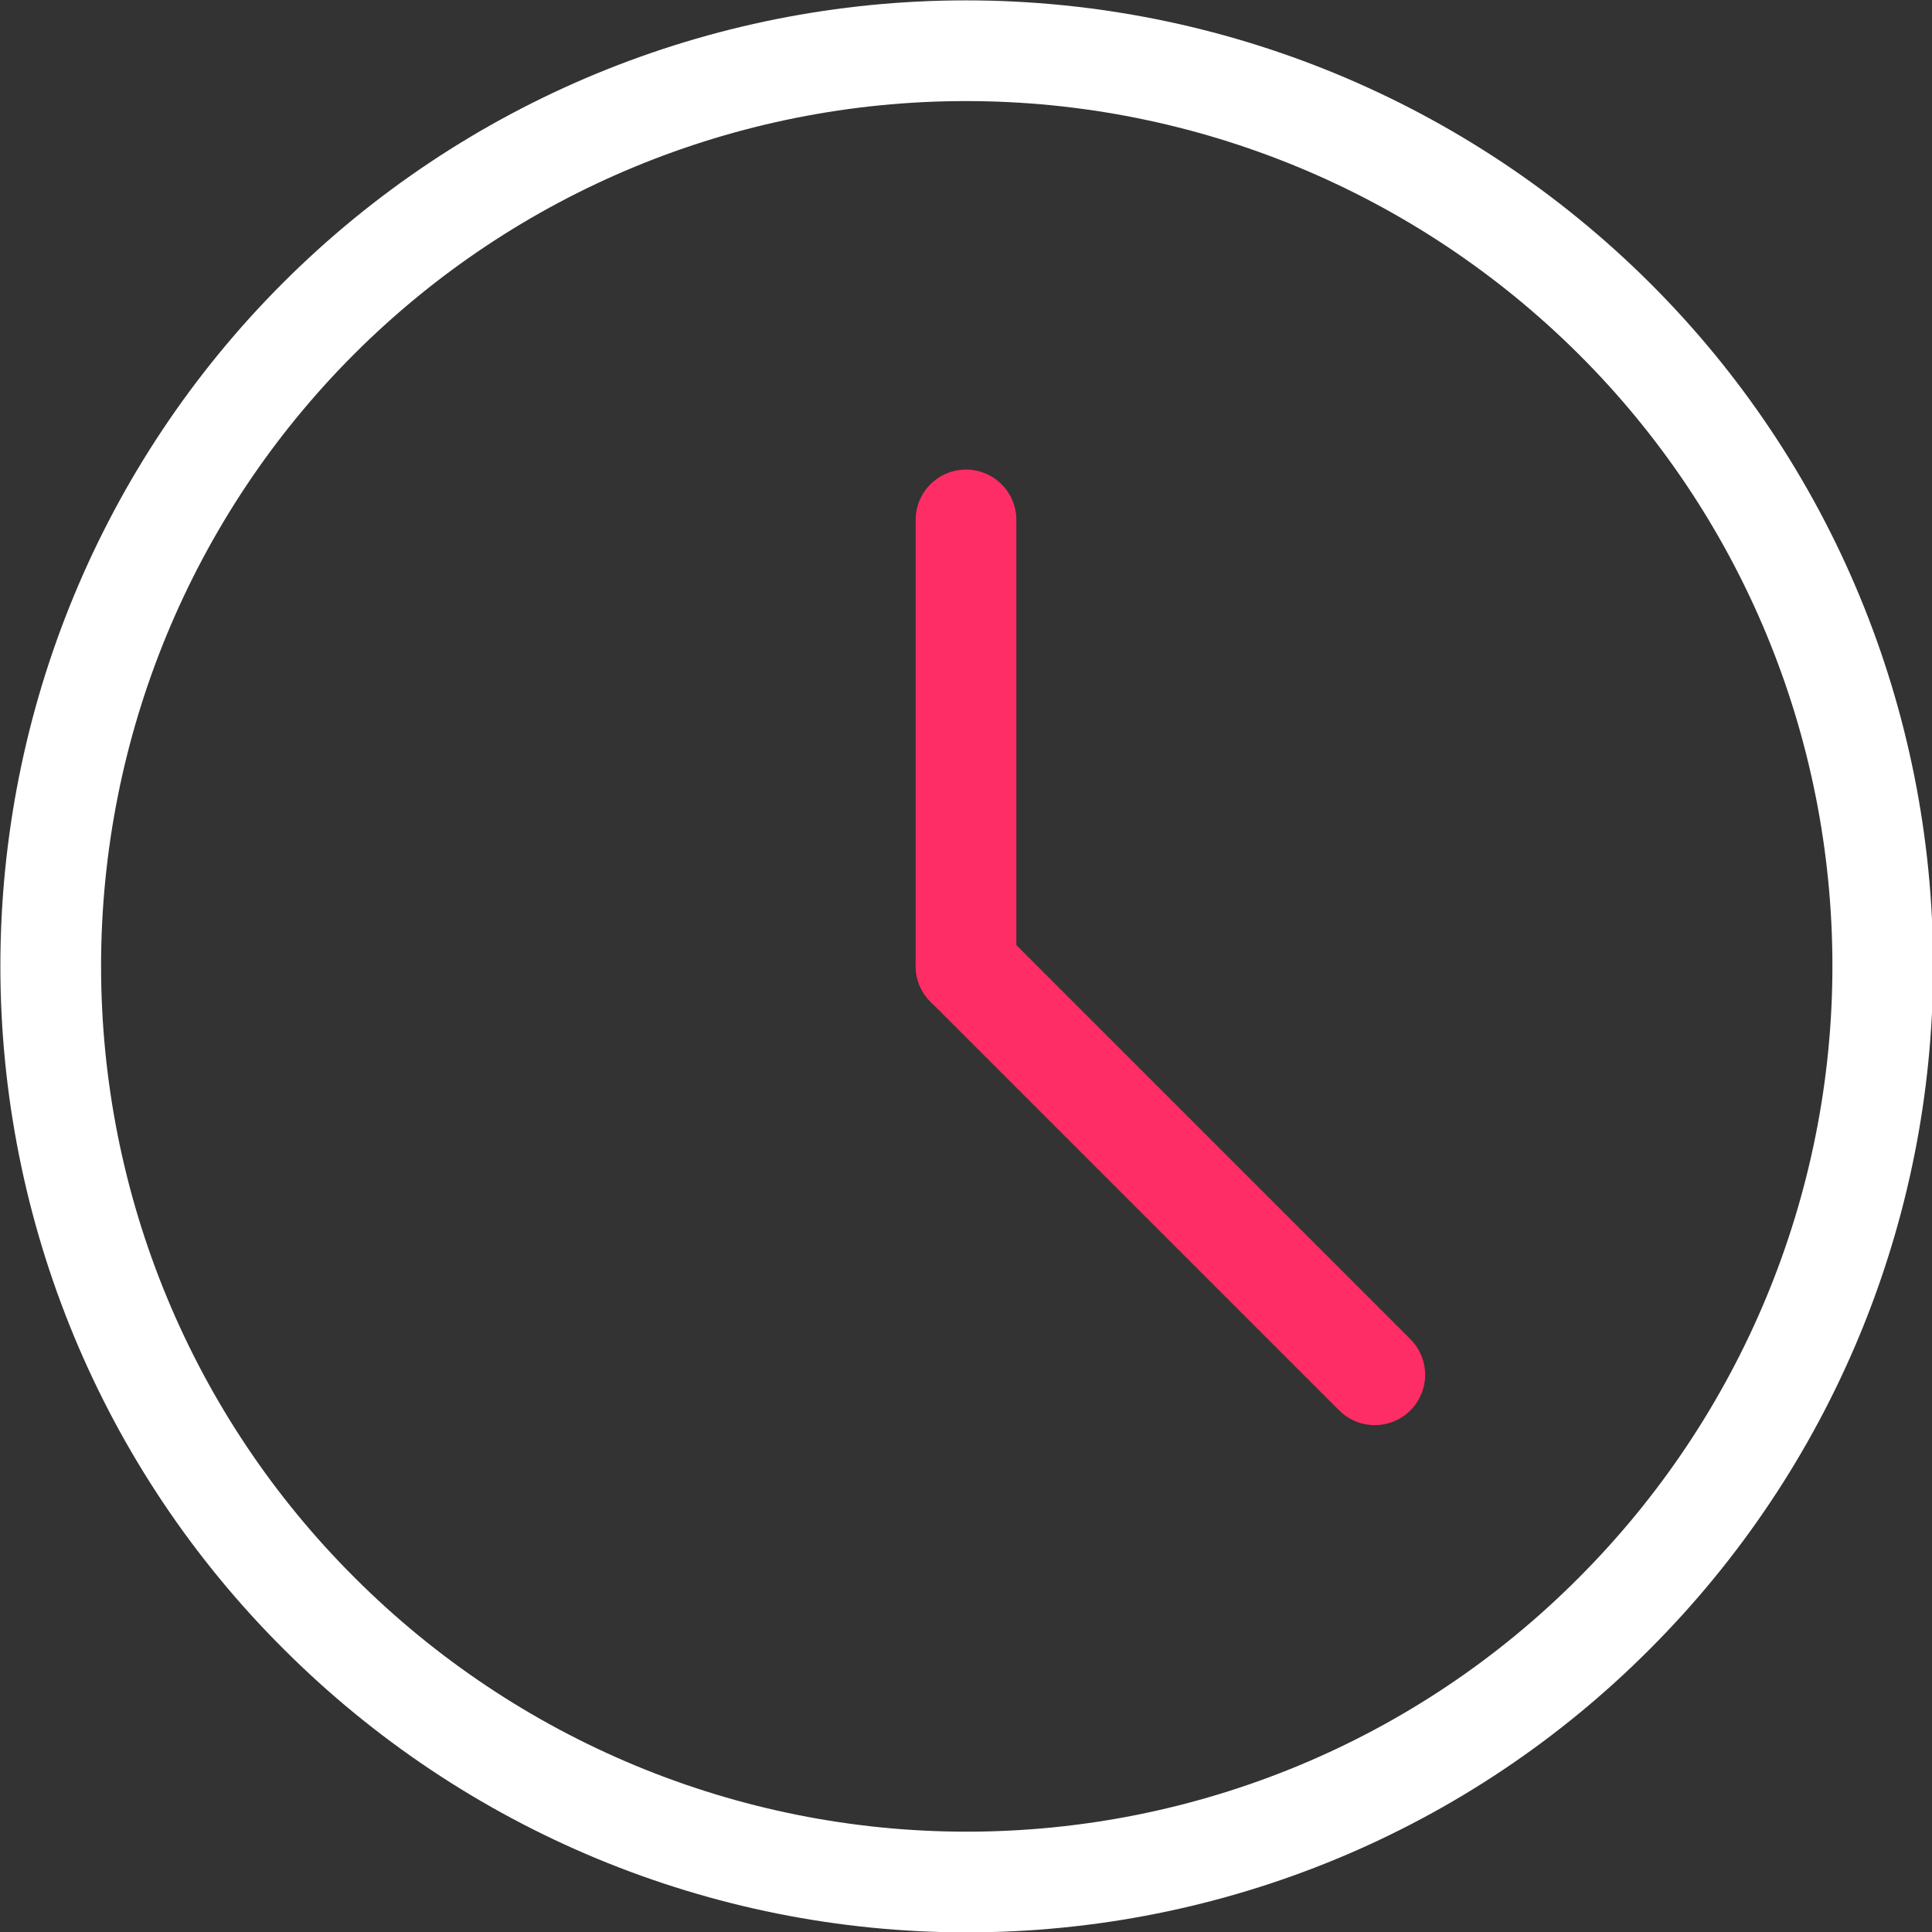 <?xml version="1.0" encoding="UTF-8"?><svg xmlns="http://www.w3.org/2000/svg" viewBox="0 0 25.9 25.9"><rect x="0" y="0" width="25.9" height="25.9" fill="#333333" stroke="none"/><defs><style>.d{stroke:#ff2d65;}.d,.e{fill:none;stroke-linecap:round;stroke-linejoin:round;stroke-width:1.35px;}.e{stroke:#fff;}</style></defs><g id="a"/><g id="b"><g id="c"><g><path class="e" d="M.68,12.95c0,3.26,1.29,6.38,3.6,8.68,2.3,2.3,5.42,3.6,8.68,3.6s6.38-1.29,8.68-3.6c2.3-2.3,3.6-5.42,3.6-8.68s-1.29-6.38-3.6-8.68C19.33,1.97,16.21,.68,12.95,.68S6.57,1.97,4.27,4.27C1.97,6.57,.68,9.69,.68,12.95H.68Z"/><path class="d" d="M12.95,12.95V6.97"/><path class="d" d="M12.95,12.95l5.48,5.48"/></g></g></g></svg>